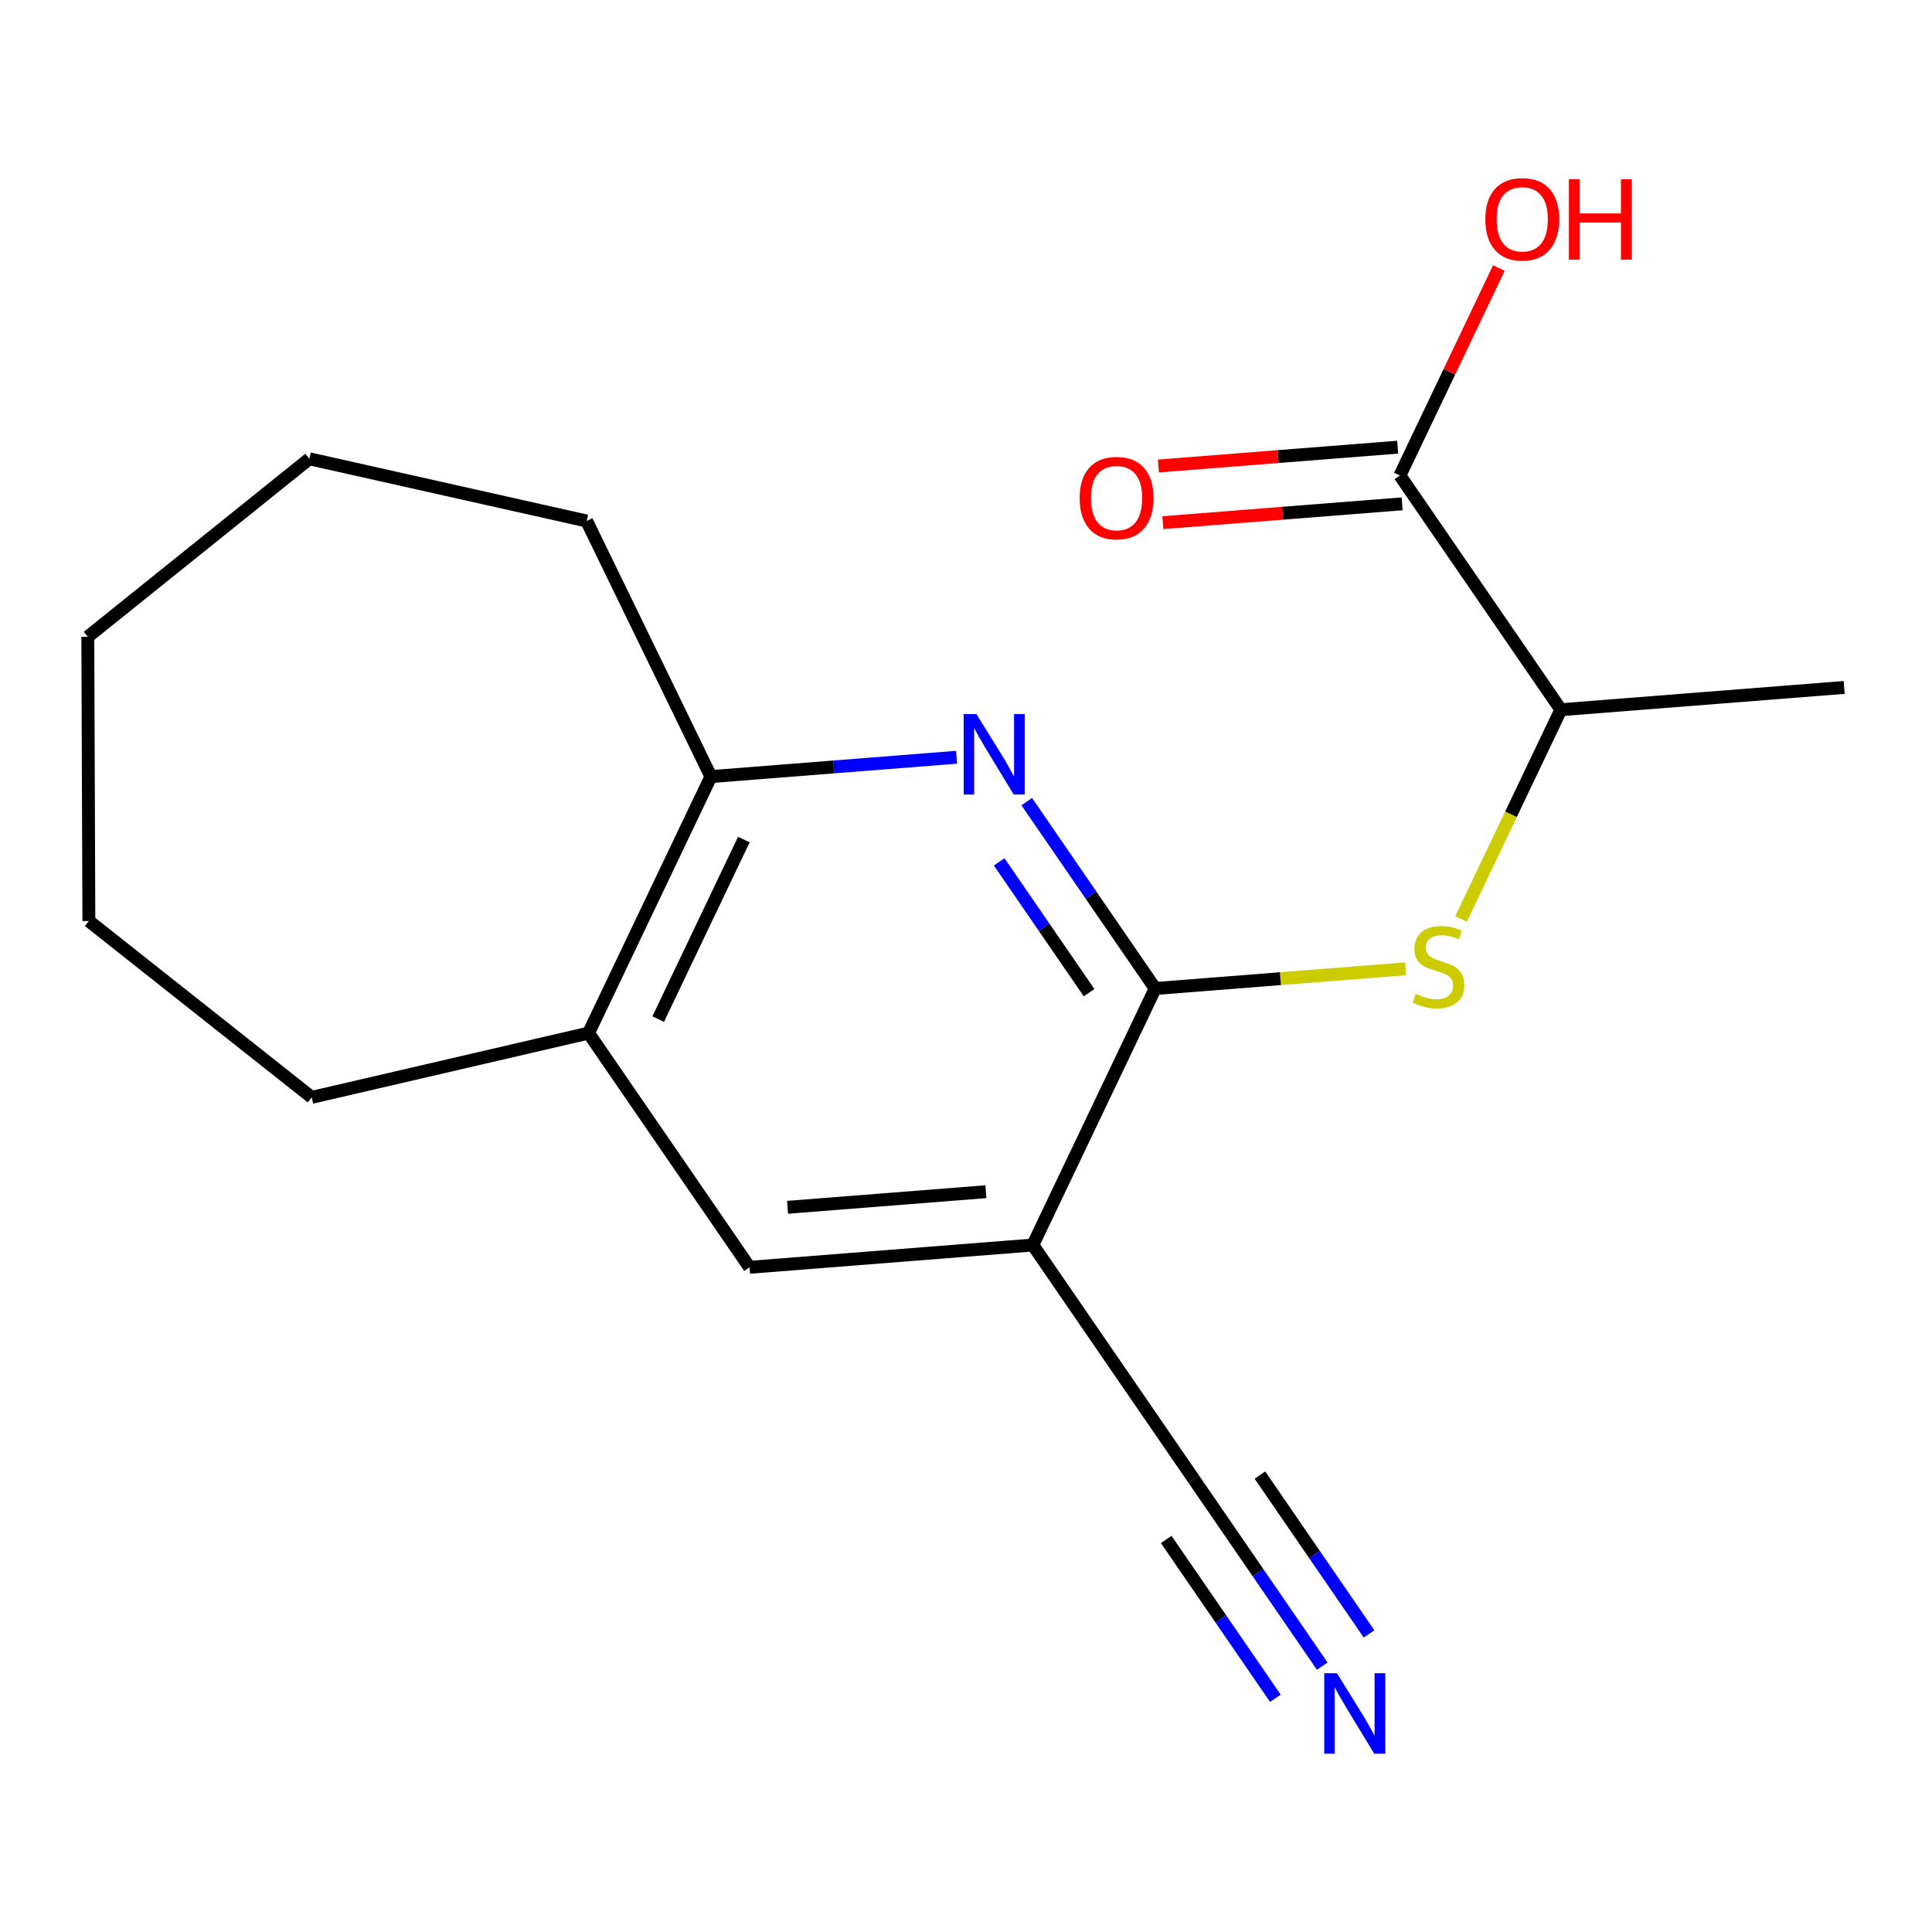 <?xml version='1.0' encoding='iso-8859-1'?>
<svg version='1.1' baseProfile='full'
              xmlns='http://www.w3.org/2000/svg'
                      xmlns:rdkit='http://www.rdkit.org/xml'
                      xmlns:xlink='http://www.w3.org/1999/xlink'
                  xml:space='preserve'
width='300px' height='300px' viewBox='0 0 300 300'>
<!-- END OF HEADER -->
<rect style='opacity:1.0;fill:#FFFFFF;stroke:none' width='300' height='300' x='0' y='0'> </rect>
<rect style='opacity:1.0;fill:#FFFFFF;stroke:none' width='300' height='300' x='0' y='0'> </rect>
<path class='bond-0 atom-0 atom-1' d='M 286.364,106.744 L 242.37,110.205' style='fill:none;fill-rule:evenodd;stroke:#000000;stroke-width:2.0px;stroke-linecap:butt;stroke-linejoin:miter;stroke-opacity:1' />
<path class='bond-1 atom-1 atom-2' d='M 242.37,110.205 L 234.62,126.453' style='fill:none;fill-rule:evenodd;stroke:#000000;stroke-width:2.0px;stroke-linecap:butt;stroke-linejoin:miter;stroke-opacity:1' />
<path class='bond-1 atom-1 atom-2' d='M 234.62,126.453 L 226.869,142.701' style='fill:none;fill-rule:evenodd;stroke:#CCCC00;stroke-width:2.0px;stroke-linecap:butt;stroke-linejoin:miter;stroke-opacity:1' />
<path class='bond-15 atom-1 atom-16' d='M 242.37,110.205 L 217.376,73.836' style='fill:none;fill-rule:evenodd;stroke:#000000;stroke-width:2.0px;stroke-linecap:butt;stroke-linejoin:miter;stroke-opacity:1' />
<path class='bond-2 atom-2 atom-3' d='M 218.261,150.437 L 198.819,151.967' style='fill:none;fill-rule:evenodd;stroke:#CCCC00;stroke-width:2.0px;stroke-linecap:butt;stroke-linejoin:miter;stroke-opacity:1' />
<path class='bond-2 atom-2 atom-3' d='M 198.819,151.967 L 179.377,153.496' style='fill:none;fill-rule:evenodd;stroke:#000000;stroke-width:2.0px;stroke-linecap:butt;stroke-linejoin:miter;stroke-opacity:1' />
<path class='bond-3 atom-3 atom-4' d='M 179.377,153.496 L 169.406,138.988' style='fill:none;fill-rule:evenodd;stroke:#000000;stroke-width:2.0px;stroke-linecap:butt;stroke-linejoin:miter;stroke-opacity:1' />
<path class='bond-3 atom-3 atom-4' d='M 169.406,138.988 L 159.436,124.479' style='fill:none;fill-rule:evenodd;stroke:#0000FF;stroke-width:2.0px;stroke-linecap:butt;stroke-linejoin:miter;stroke-opacity:1' />
<path class='bond-3 atom-3 atom-4' d='M 169.112,154.143 L 162.133,143.987' style='fill:none;fill-rule:evenodd;stroke:#000000;stroke-width:2.0px;stroke-linecap:butt;stroke-linejoin:miter;stroke-opacity:1' />
<path class='bond-3 atom-3 atom-4' d='M 162.133,143.987 L 155.153,133.831' style='fill:none;fill-rule:evenodd;stroke:#0000FF;stroke-width:2.0px;stroke-linecap:butt;stroke-linejoin:miter;stroke-opacity:1' />
<path class='bond-18 atom-8 atom-3' d='M 160.378,193.326 L 179.377,153.496' style='fill:none;fill-rule:evenodd;stroke:#000000;stroke-width:2.0px;stroke-linecap:butt;stroke-linejoin:miter;stroke-opacity:1' />
<path class='bond-4 atom-4 atom-5' d='M 148.54,117.587 L 129.465,119.088' style='fill:none;fill-rule:evenodd;stroke:#0000FF;stroke-width:2.0px;stroke-linecap:butt;stroke-linejoin:miter;stroke-opacity:1' />
<path class='bond-4 atom-4 atom-5' d='M 129.465,119.088 L 110.39,120.589' style='fill:none;fill-rule:evenodd;stroke:#000000;stroke-width:2.0px;stroke-linecap:butt;stroke-linejoin:miter;stroke-opacity:1' />
<path class='bond-5 atom-5 atom-6' d='M 110.39,120.589 L 91.39,160.419' style='fill:none;fill-rule:evenodd;stroke:#000000;stroke-width:2.0px;stroke-linecap:butt;stroke-linejoin:miter;stroke-opacity:1' />
<path class='bond-5 atom-5 atom-6' d='M 115.506,130.363 L 102.206,158.244' style='fill:none;fill-rule:evenodd;stroke:#000000;stroke-width:2.0px;stroke-linecap:butt;stroke-linejoin:miter;stroke-opacity:1' />
<path class='bond-19 atom-15 atom-5' d='M 91.095,80.901 L 110.39,120.589' style='fill:none;fill-rule:evenodd;stroke:#000000;stroke-width:2.0px;stroke-linecap:butt;stroke-linejoin:miter;stroke-opacity:1' />
<path class='bond-6 atom-6 atom-7' d='M 91.39,160.419 L 116.384,196.788' style='fill:none;fill-rule:evenodd;stroke:#000000;stroke-width:2.0px;stroke-linecap:butt;stroke-linejoin:miter;stroke-opacity:1' />
<path class='bond-10 atom-6 atom-11' d='M 91.39,160.419 L 48.404,170.398' style='fill:none;fill-rule:evenodd;stroke:#000000;stroke-width:2.0px;stroke-linecap:butt;stroke-linejoin:miter;stroke-opacity:1' />
<path class='bond-7 atom-7 atom-8' d='M 116.384,196.788 L 160.378,193.326' style='fill:none;fill-rule:evenodd;stroke:#000000;stroke-width:2.0px;stroke-linecap:butt;stroke-linejoin:miter;stroke-opacity:1' />
<path class='bond-7 atom-7 atom-8' d='M 122.291,187.47 L 153.087,185.047' style='fill:none;fill-rule:evenodd;stroke:#000000;stroke-width:2.0px;stroke-linecap:butt;stroke-linejoin:miter;stroke-opacity:1' />
<path class='bond-8 atom-8 atom-9' d='M 160.378,193.326 L 185.372,229.695' style='fill:none;fill-rule:evenodd;stroke:#000000;stroke-width:2.0px;stroke-linecap:butt;stroke-linejoin:miter;stroke-opacity:1' />
<path class='bond-9 atom-9 atom-10' d='M 185.372,229.695 L 195.343,244.204' style='fill:none;fill-rule:evenodd;stroke:#000000;stroke-width:2.0px;stroke-linecap:butt;stroke-linejoin:miter;stroke-opacity:1' />
<path class='bond-9 atom-9 atom-10' d='M 195.343,244.204 L 205.314,258.712' style='fill:none;fill-rule:evenodd;stroke:#0000FF;stroke-width:2.0px;stroke-linecap:butt;stroke-linejoin:miter;stroke-opacity:1' />
<path class='bond-9 atom-9 atom-10' d='M 181.089,239.047 L 189.565,251.379' style='fill:none;fill-rule:evenodd;stroke:#000000;stroke-width:2.0px;stroke-linecap:butt;stroke-linejoin:miter;stroke-opacity:1' />
<path class='bond-9 atom-9 atom-10' d='M 189.565,251.379 L 198.04,263.711' style='fill:none;fill-rule:evenodd;stroke:#0000FF;stroke-width:2.0px;stroke-linecap:butt;stroke-linejoin:miter;stroke-opacity:1' />
<path class='bond-9 atom-9 atom-10' d='M 195.637,229.049 L 204.112,241.381' style='fill:none;fill-rule:evenodd;stroke:#000000;stroke-width:2.0px;stroke-linecap:butt;stroke-linejoin:miter;stroke-opacity:1' />
<path class='bond-9 atom-9 atom-10' d='M 204.112,241.381 L 212.587,253.714' style='fill:none;fill-rule:evenodd;stroke:#0000FF;stroke-width:2.0px;stroke-linecap:butt;stroke-linejoin:miter;stroke-opacity:1' />
<path class='bond-11 atom-11 atom-12' d='M 48.404,170.398 L 13.8,143.012' style='fill:none;fill-rule:evenodd;stroke:#000000;stroke-width:2.0px;stroke-linecap:butt;stroke-linejoin:miter;stroke-opacity:1' />
<path class='bond-12 atom-12 atom-13' d='M 13.8,143.012 L 13.636,98.883' style='fill:none;fill-rule:evenodd;stroke:#000000;stroke-width:2.0px;stroke-linecap:butt;stroke-linejoin:miter;stroke-opacity:1' />
<path class='bond-13 atom-13 atom-14' d='M 13.636,98.883 L 48.036,71.241' style='fill:none;fill-rule:evenodd;stroke:#000000;stroke-width:2.0px;stroke-linecap:butt;stroke-linejoin:miter;stroke-opacity:1' />
<path class='bond-14 atom-14 atom-15' d='M 48.036,71.241 L 91.095,80.901' style='fill:none;fill-rule:evenodd;stroke:#000000;stroke-width:2.0px;stroke-linecap:butt;stroke-linejoin:miter;stroke-opacity:1' />
<path class='bond-16 atom-16 atom-17' d='M 217.03,69.437 L 198.453,70.898' style='fill:none;fill-rule:evenodd;stroke:#000000;stroke-width:2.0px;stroke-linecap:butt;stroke-linejoin:miter;stroke-opacity:1' />
<path class='bond-16 atom-16 atom-17' d='M 198.453,70.898 L 179.876,72.36' style='fill:none;fill-rule:evenodd;stroke:#FF0000;stroke-width:2.0px;stroke-linecap:butt;stroke-linejoin:miter;stroke-opacity:1' />
<path class='bond-16 atom-16 atom-17' d='M 217.722,78.236 L 199.145,79.697' style='fill:none;fill-rule:evenodd;stroke:#000000;stroke-width:2.0px;stroke-linecap:butt;stroke-linejoin:miter;stroke-opacity:1' />
<path class='bond-16 atom-16 atom-17' d='M 199.145,79.697 L 180.569,81.159' style='fill:none;fill-rule:evenodd;stroke:#FF0000;stroke-width:2.0px;stroke-linecap:butt;stroke-linejoin:miter;stroke-opacity:1' />
<path class='bond-17 atom-16 atom-18' d='M 217.376,73.836 L 225.059,57.73' style='fill:none;fill-rule:evenodd;stroke:#000000;stroke-width:2.0px;stroke-linecap:butt;stroke-linejoin:miter;stroke-opacity:1' />
<path class='bond-17 atom-16 atom-18' d='M 225.059,57.73 L 232.742,41.623' style='fill:none;fill-rule:evenodd;stroke:#FF0000;stroke-width:2.0px;stroke-linecap:butt;stroke-linejoin:miter;stroke-opacity:1' />
<path  class='atom-2' d='M 219.84 154.325
Q 219.982 154.378, 220.564 154.625
Q 221.147 154.872, 221.782 155.031
Q 222.435 155.172, 223.071 155.172
Q 224.253 155.172, 224.942 154.607
Q 225.63 154.025, 225.63 153.018
Q 225.63 152.33, 225.277 151.906
Q 224.942 151.483, 224.412 151.253
Q 223.883 151.024, 223 150.759
Q 221.888 150.424, 221.217 150.106
Q 220.564 149.788, 220.088 149.117
Q 219.629 148.447, 219.629 147.317
Q 219.629 145.746, 220.688 144.775
Q 221.764 143.804, 223.883 143.804
Q 225.33 143.804, 226.972 144.493
L 226.566 145.852
Q 225.065 145.234, 223.936 145.234
Q 222.718 145.234, 222.047 145.746
Q 221.376 146.24, 221.394 147.105
Q 221.394 147.776, 221.729 148.182
Q 222.082 148.588, 222.576 148.817
Q 223.088 149.047, 223.936 149.312
Q 225.065 149.665, 225.736 150.018
Q 226.407 150.371, 226.883 151.094
Q 227.378 151.8, 227.378 153.018
Q 227.378 154.748, 226.213 155.684
Q 225.065 156.602, 223.141 156.602
Q 222.029 156.602, 221.182 156.355
Q 220.352 156.125, 219.364 155.719
L 219.84 154.325
' fill='#CCCC00'/>
<path  class='atom-4' d='M 151.621 110.879
L 155.716 117.498
Q 156.122 118.151, 156.775 119.334
Q 157.428 120.517, 157.463 120.587
L 157.463 110.879
L 159.123 110.879
L 159.123 123.376
L 157.41 123.376
L 153.015 116.139
Q 152.503 115.292, 151.956 114.321
Q 151.426 113.35, 151.267 113.05
L 151.267 123.376
L 149.644 123.376
L 149.644 110.879
L 151.621 110.879
' fill='#0000FF'/>
<path  class='atom-10' d='M 207.604 259.816
L 211.699 266.435
Q 212.105 267.088, 212.758 268.271
Q 213.411 269.454, 213.446 269.524
L 213.446 259.816
L 215.106 259.816
L 215.106 272.313
L 213.393 272.313
L 208.998 265.076
Q 208.486 264.229, 207.939 263.258
Q 207.409 262.287, 207.251 261.987
L 207.251 272.313
L 205.627 272.313
L 205.627 259.816
L 207.604 259.816
' fill='#0000FF'/>
<path  class='atom-17' d='M 167.646 77.333
Q 167.646 74.332, 169.128 72.655
Q 170.611 70.978, 173.382 70.978
Q 176.154 70.978, 177.636 72.655
Q 179.119 74.332, 179.119 77.333
Q 179.119 80.369, 177.619 82.099
Q 176.118 83.811, 173.382 83.811
Q 170.629 83.811, 169.128 82.099
Q 167.646 80.386, 167.646 77.333
M 173.382 82.399
Q 175.289 82.399, 176.313 81.128
Q 177.354 79.839, 177.354 77.333
Q 177.354 74.879, 176.313 73.643
Q 175.289 72.39, 173.382 72.39
Q 171.476 72.39, 170.435 73.626
Q 169.411 74.861, 169.411 77.333
Q 169.411 79.857, 170.435 81.128
Q 171.476 82.399, 173.382 82.399
' fill='#FF0000'/>
<path  class='atom-18' d='M 230.638 34.041
Q 230.638 31.041, 232.121 29.364
Q 233.604 27.687, 236.375 27.687
Q 239.147 27.687, 240.629 29.364
Q 242.112 31.041, 242.112 34.041
Q 242.112 37.078, 240.612 38.807
Q 239.111 40.52, 236.375 40.52
Q 233.622 40.52, 232.121 38.807
Q 230.638 37.095, 230.638 34.041
M 236.375 39.108
Q 238.282 39.108, 239.306 37.837
Q 240.347 36.548, 240.347 34.041
Q 240.347 31.588, 239.306 30.352
Q 238.282 29.099, 236.375 29.099
Q 234.469 29.099, 233.427 30.335
Q 232.404 31.57, 232.404 34.041
Q 232.404 36.566, 233.427 37.837
Q 234.469 39.108, 236.375 39.108
' fill='#FF0000'/>
<path  class='atom-18' d='M 243.613 27.828
L 245.307 27.828
L 245.307 33.141
L 251.697 33.141
L 251.697 27.828
L 253.392 27.828
L 253.392 40.325
L 251.697 40.325
L 251.697 34.553
L 245.307 34.553
L 245.307 40.325
L 243.613 40.325
L 243.613 27.828
' fill='#FF0000'/>
</svg>
